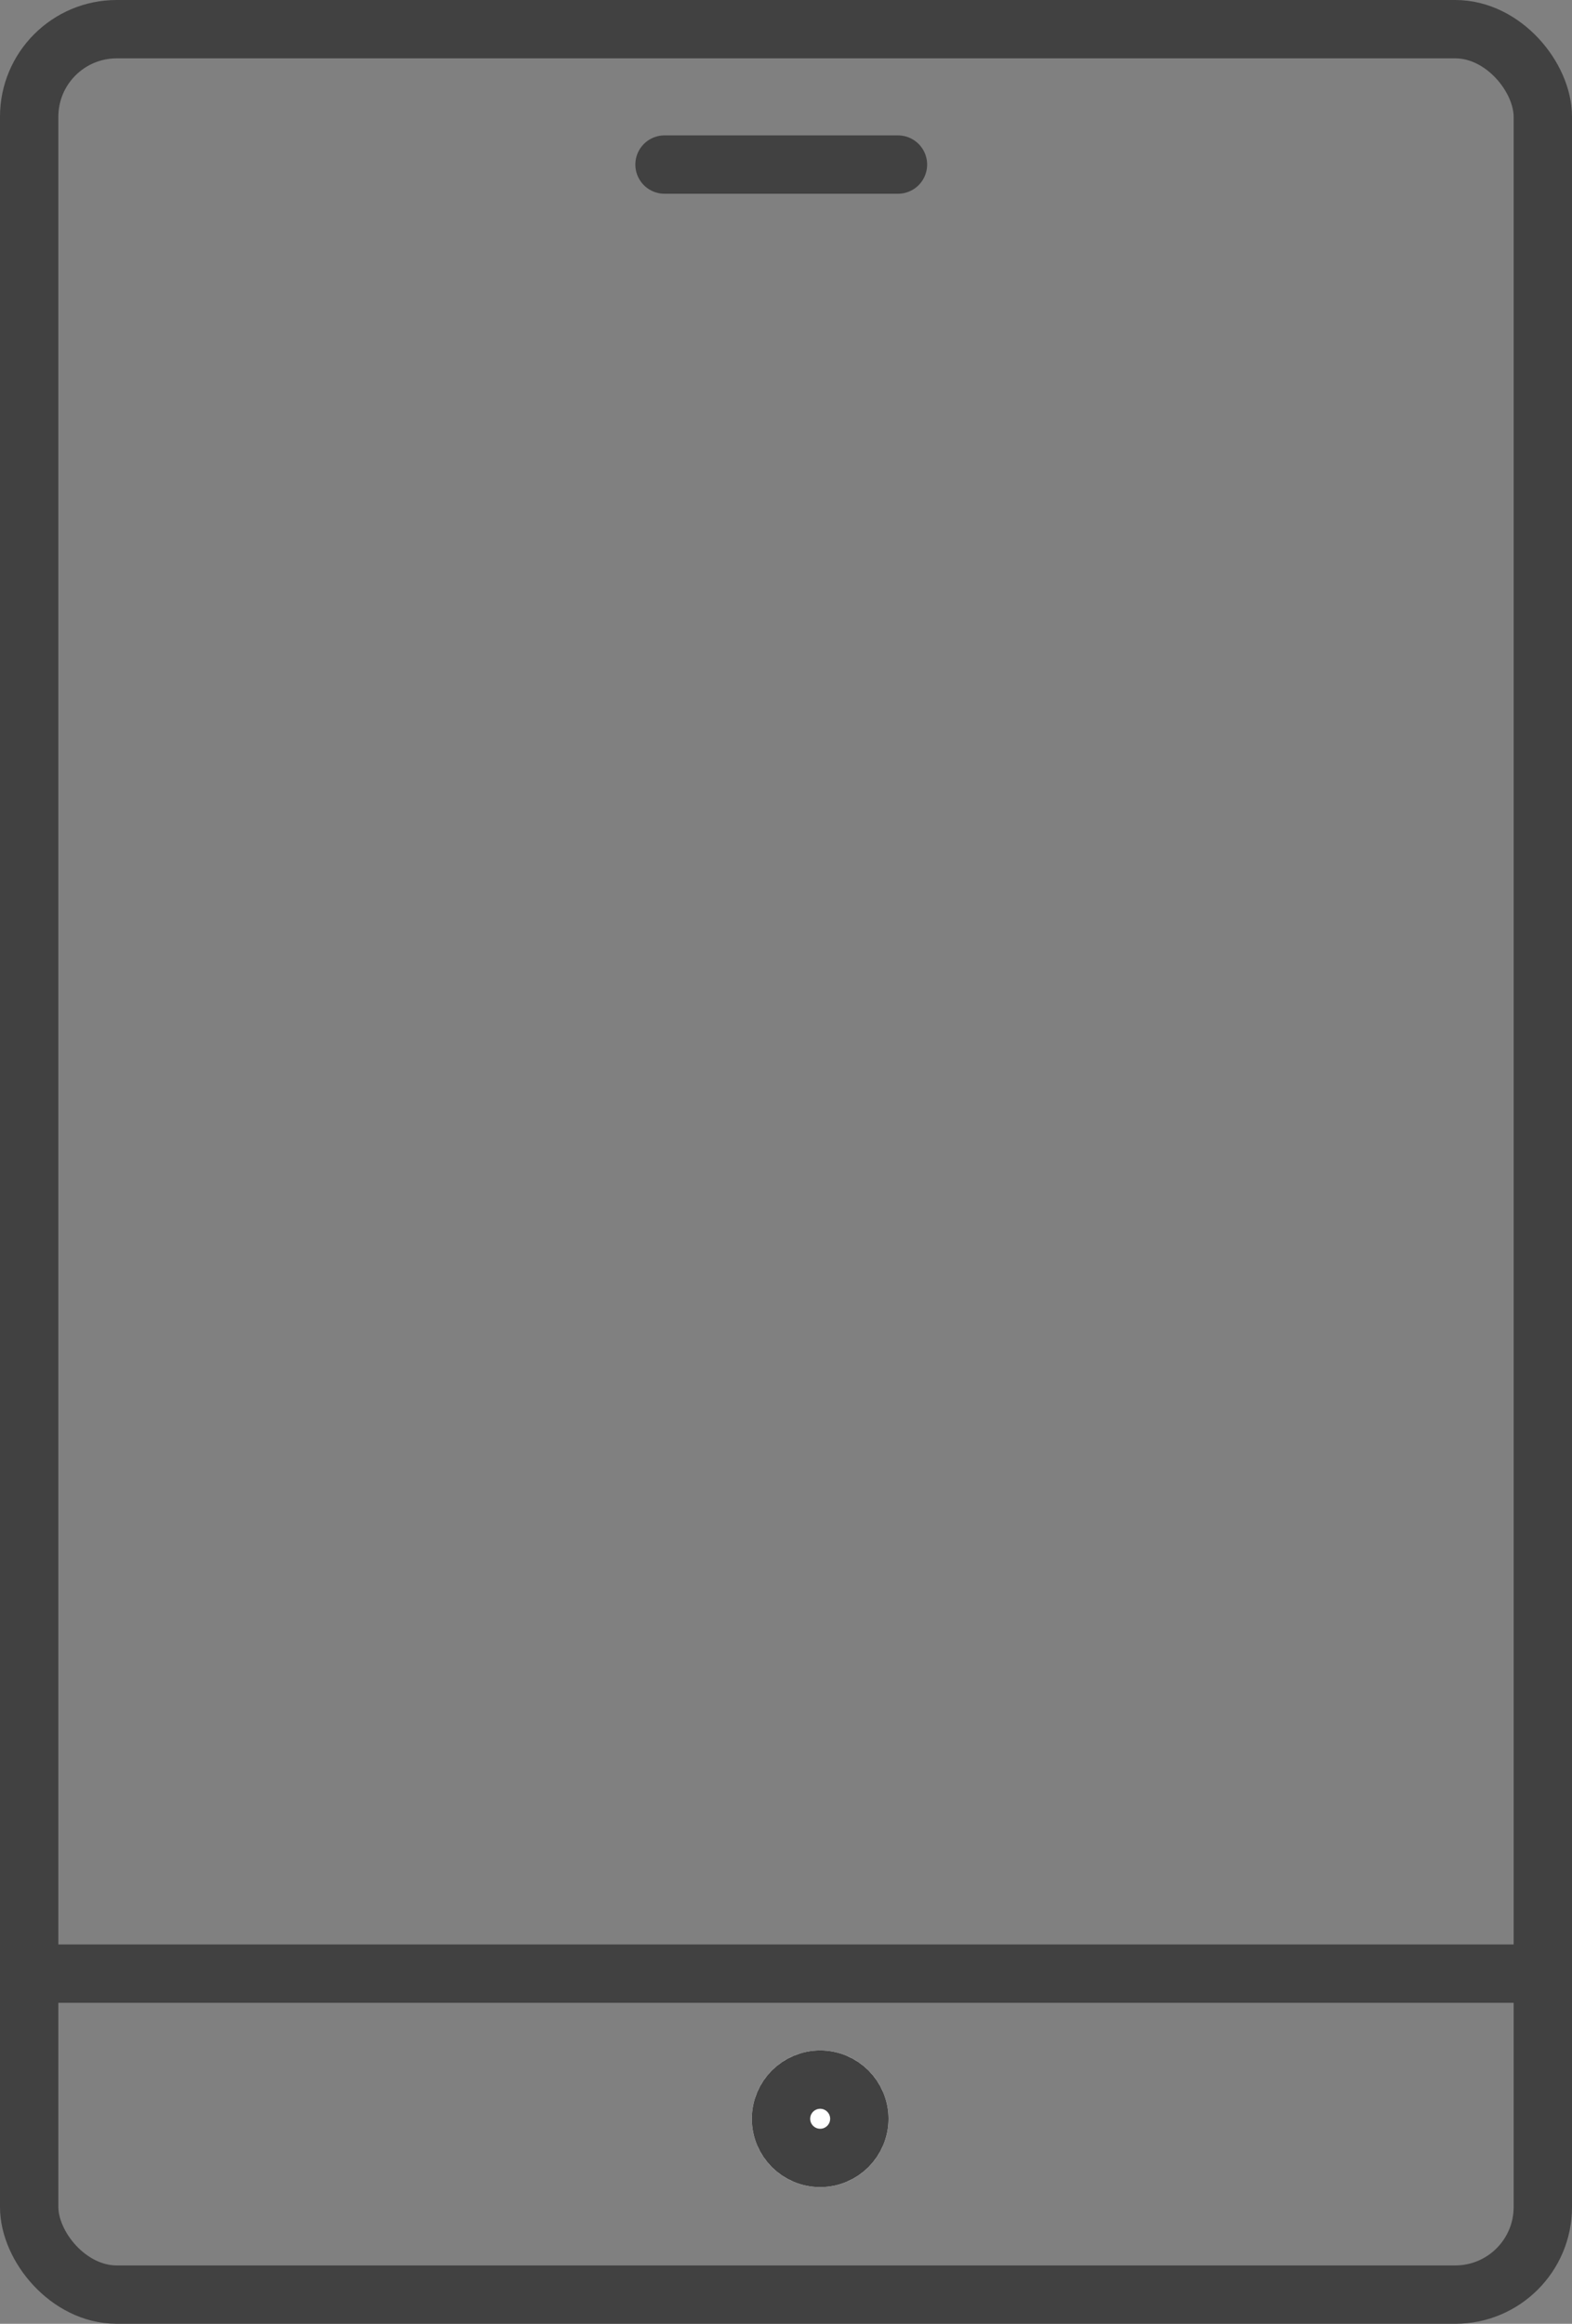 <svg id="Grupo_496" data-name="Grupo 496" xmlns="http://www.w3.org/2000/svg" width="26.937" height="39.82" viewBox="0 0 26.937 39.82">
  <rect x="0" y="0" width="26.937" height="39.82" fill="#808080" stroke="none"/>
  <g id="Retângulo_363" data-name="Retângulo 363" transform="translate(0 0)" fill="none" stroke="#414141" stroke-width="1">
    <rect width="26.937" height="39.82" rx="2" stroke="none"/>
    <rect x="0.5" y="0.5" width="25.937" height="38.82" rx="1.5" fill="none"/>
  </g>
  <line id="Linha_17" data-name="Linha 17" x2="26" transform="translate(0.387 33.82)" fill="none" stroke="#414141" stroke-width="1"/>
  <line id="Linha_18" data-name="Linha 18" x2="4" transform="translate(11.387 2.82)" fill="none" stroke="#414141" stroke-linecap="round" stroke-width="1"/>
  <g id="Elipse_7" data-name="Elipse 7" transform="translate(12.883 35.136)" fill="#fff" stroke="#414141" stroke-width="1">
    <circle cx="1.171" cy="1.171" r="1.171" stroke="none"/>
    <circle cx="1.171" cy="1.171" r="0.671" fill="none"/>
  </g>
</svg>
